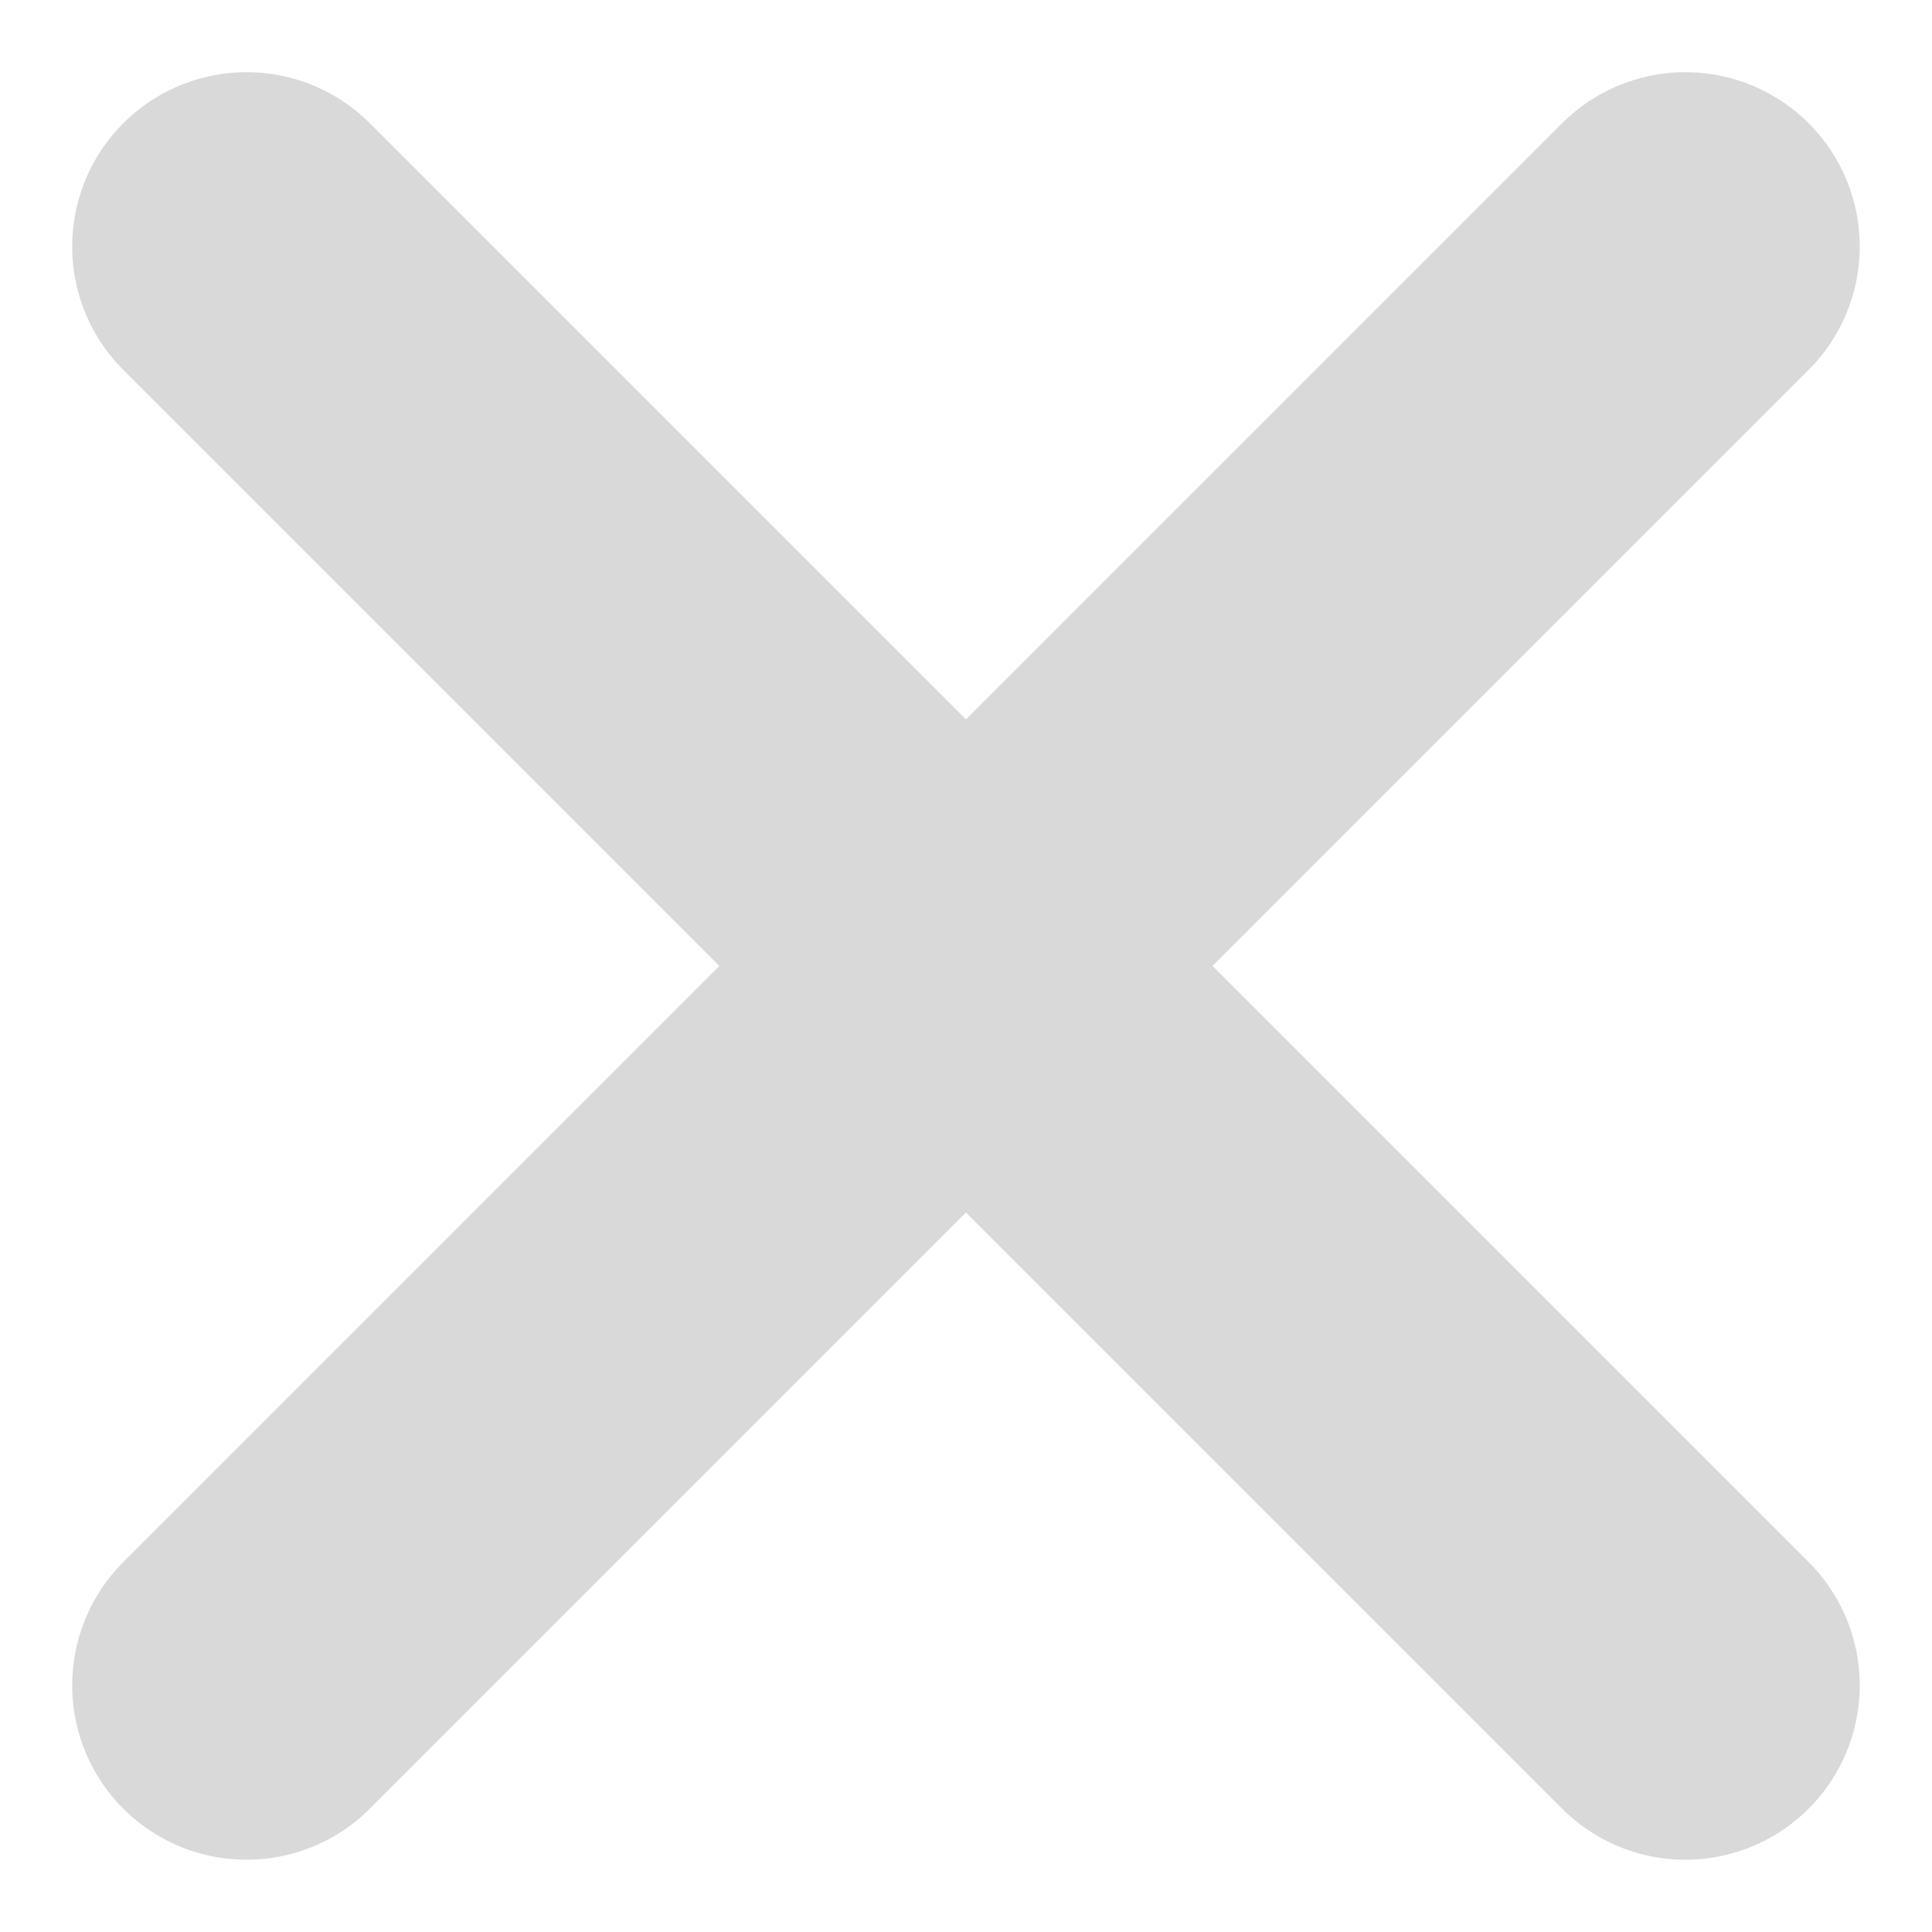 <svg xmlns="http://www.w3.org/2000/svg" width="22.161" height="22.161" viewBox="0 0 22.161 22.161">
  <g id="Grupo_4135" data-name="Grupo 4135" transform="translate(2.828 2.828)">
    <line id="Línea_104" data-name="Línea 104" x2="16.504" y2="16.504" transform="translate(0)" fill="none" stroke="#d9d9d9" stroke-linecap="round" stroke-width="4"/>
    <line id="Línea_105" data-name="Línea 105" x1="16.504" y2="16.504" transform="translate(0)" fill="none" stroke="#d9d9d9" stroke-linecap="round" stroke-width="4"/>
  </g>
</svg>
